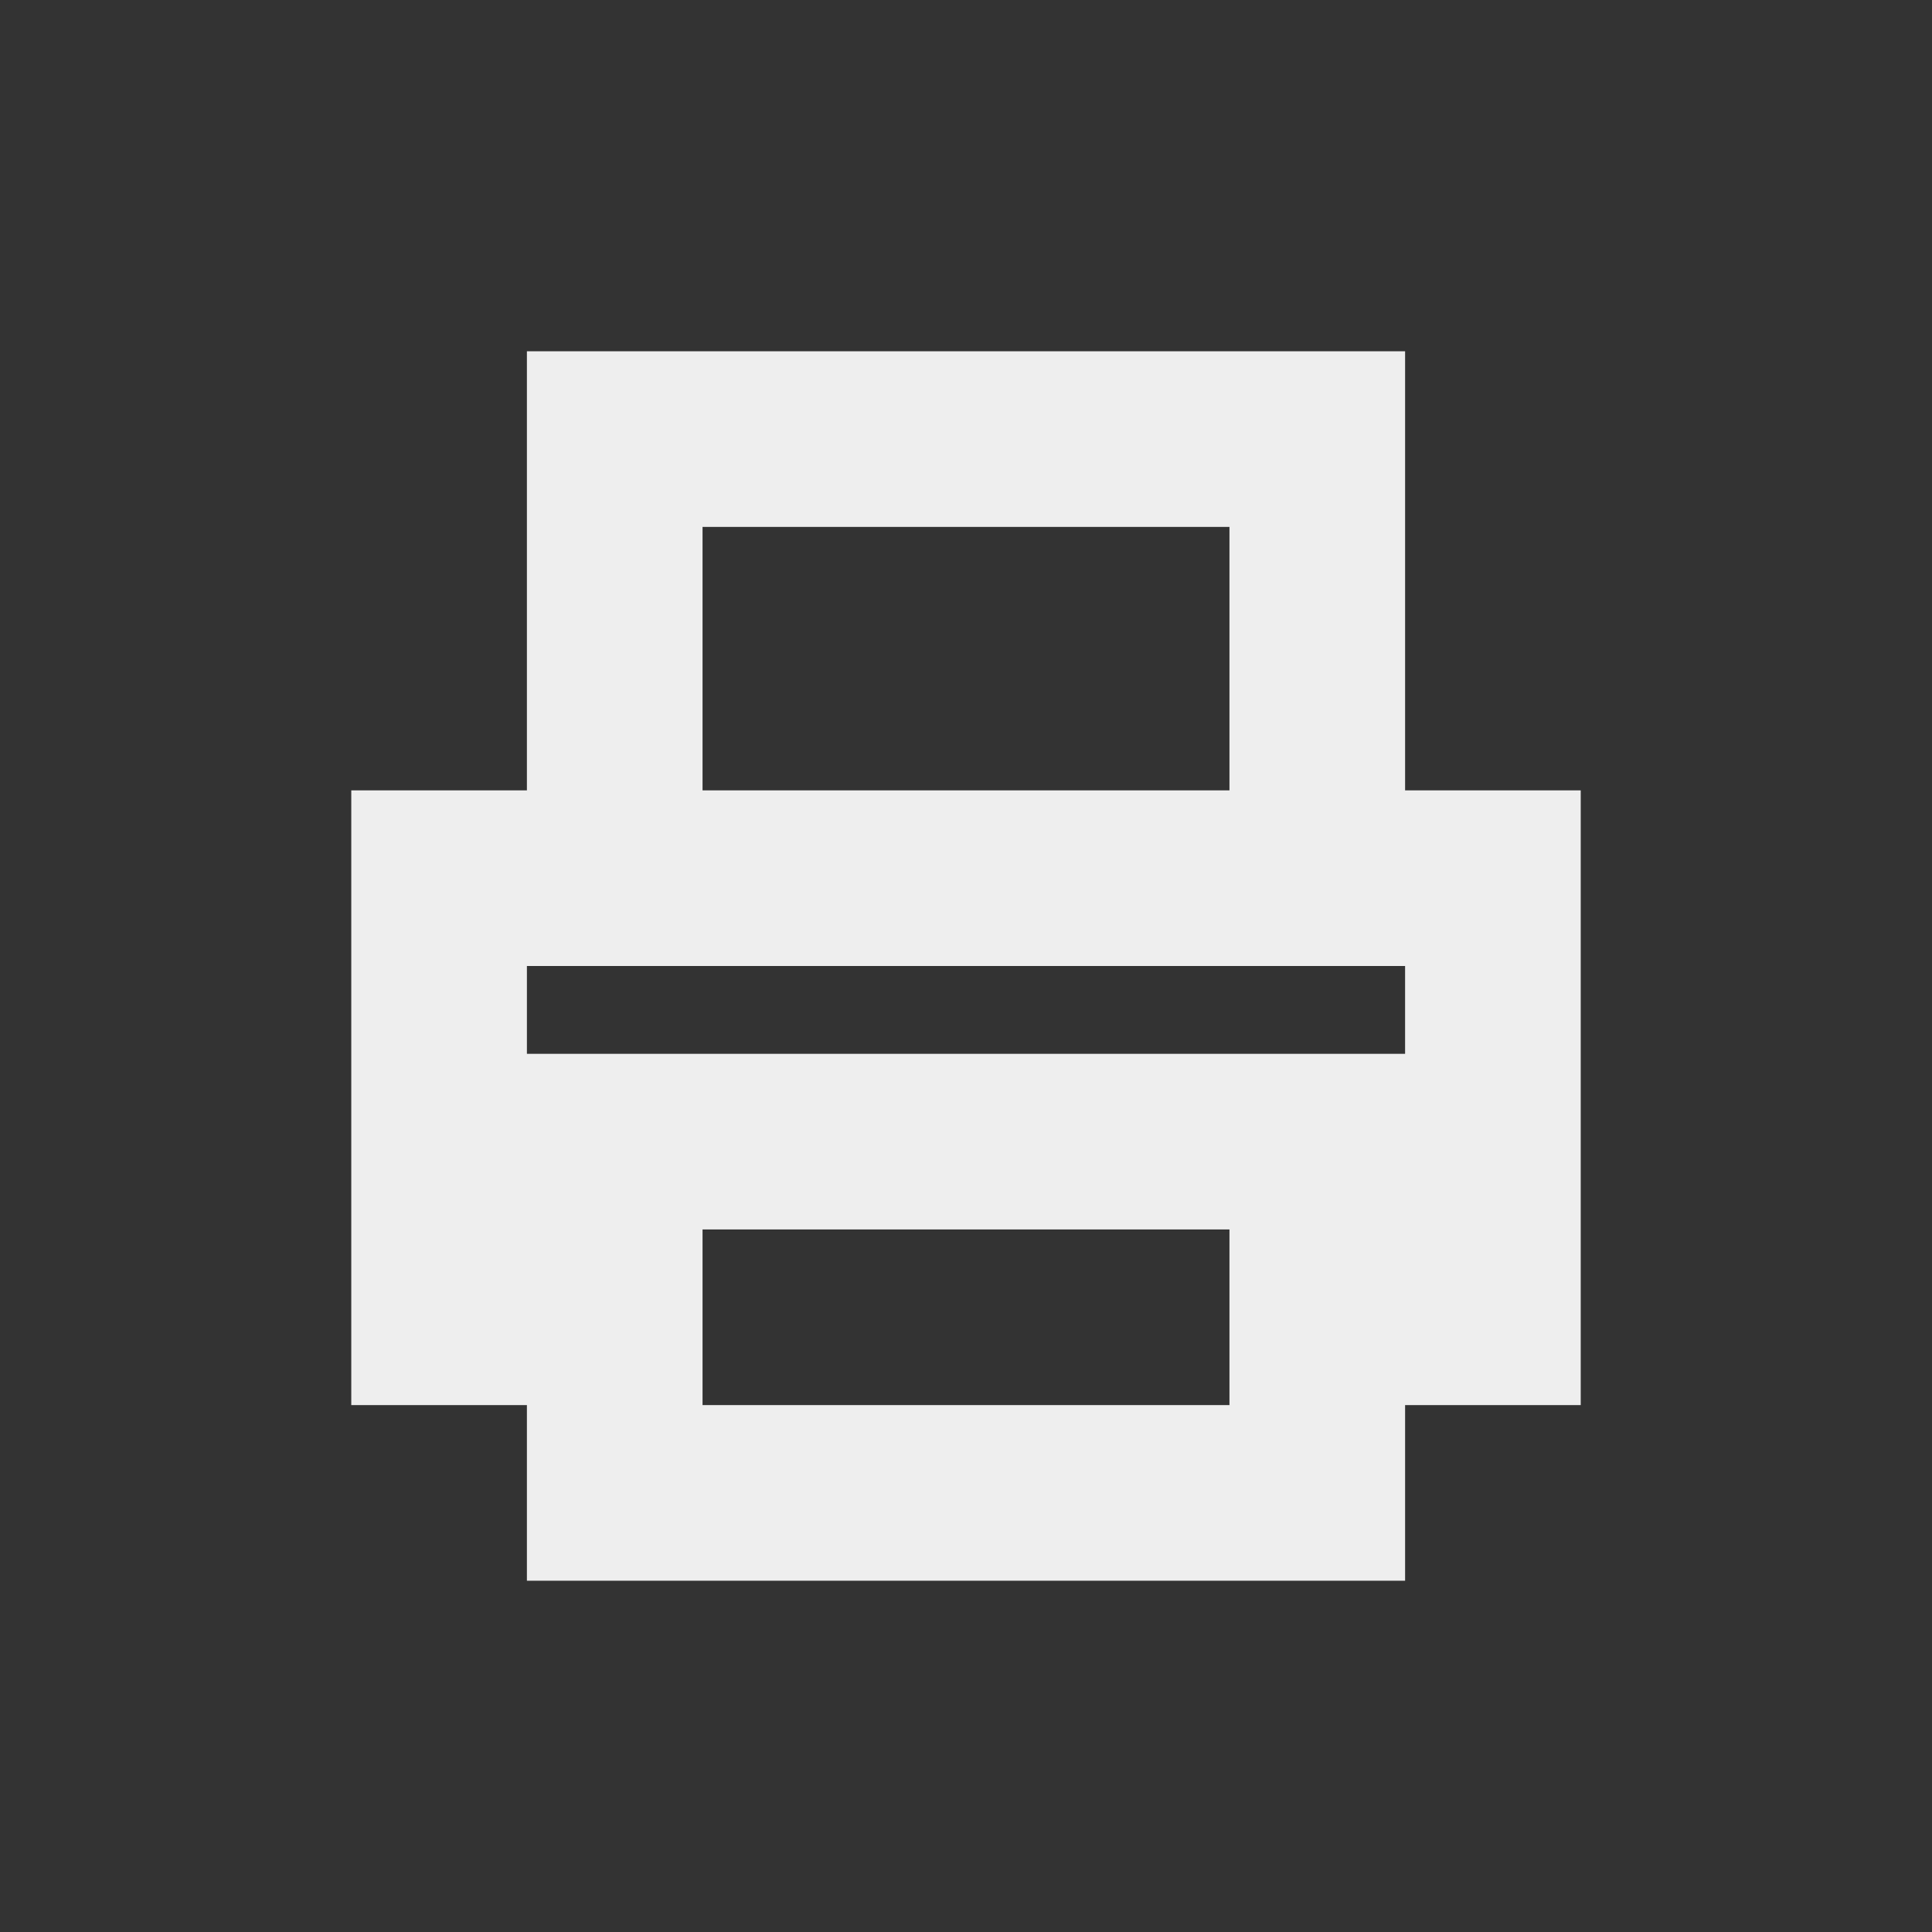 <?xml version="1.0" encoding="UTF-8"?>
<svg xmlns="http://www.w3.org/2000/svg" xmlns:xlink="http://www.w3.org/1999/xlink" width="22px" height="22px" viewBox="0 0 22 22" version="1.1">
<rect x="0" y="0" width="22" height="22" fill="#333333" stroke="none"/>
<g id="surface1">
     <defs>
  <style id="current-color-scheme" type="text/css">
     .ColorScheme-Text { color:#eeeeee; } .ColorScheme-Highlight { color:#424242; }
  </style>
 </defs>
<path style="fill:currentColor" class="ColorScheme-Text" d="M 6 4 L 6 9 L 4 9 L 4 16 L 6 16 L 6 18 L 16 18 L 16 16 L 18 16 L 18 9 L 16 9 L 16 4 Z M 8 6 L 14 6 L 14 9 L 8 9 Z M 6 11 L 16 11 L 16 12 L 6 12 Z M 8 14 L 14 14 L 14 16 L 8 16 Z M 8 14 "/>
</g>
</svg>

